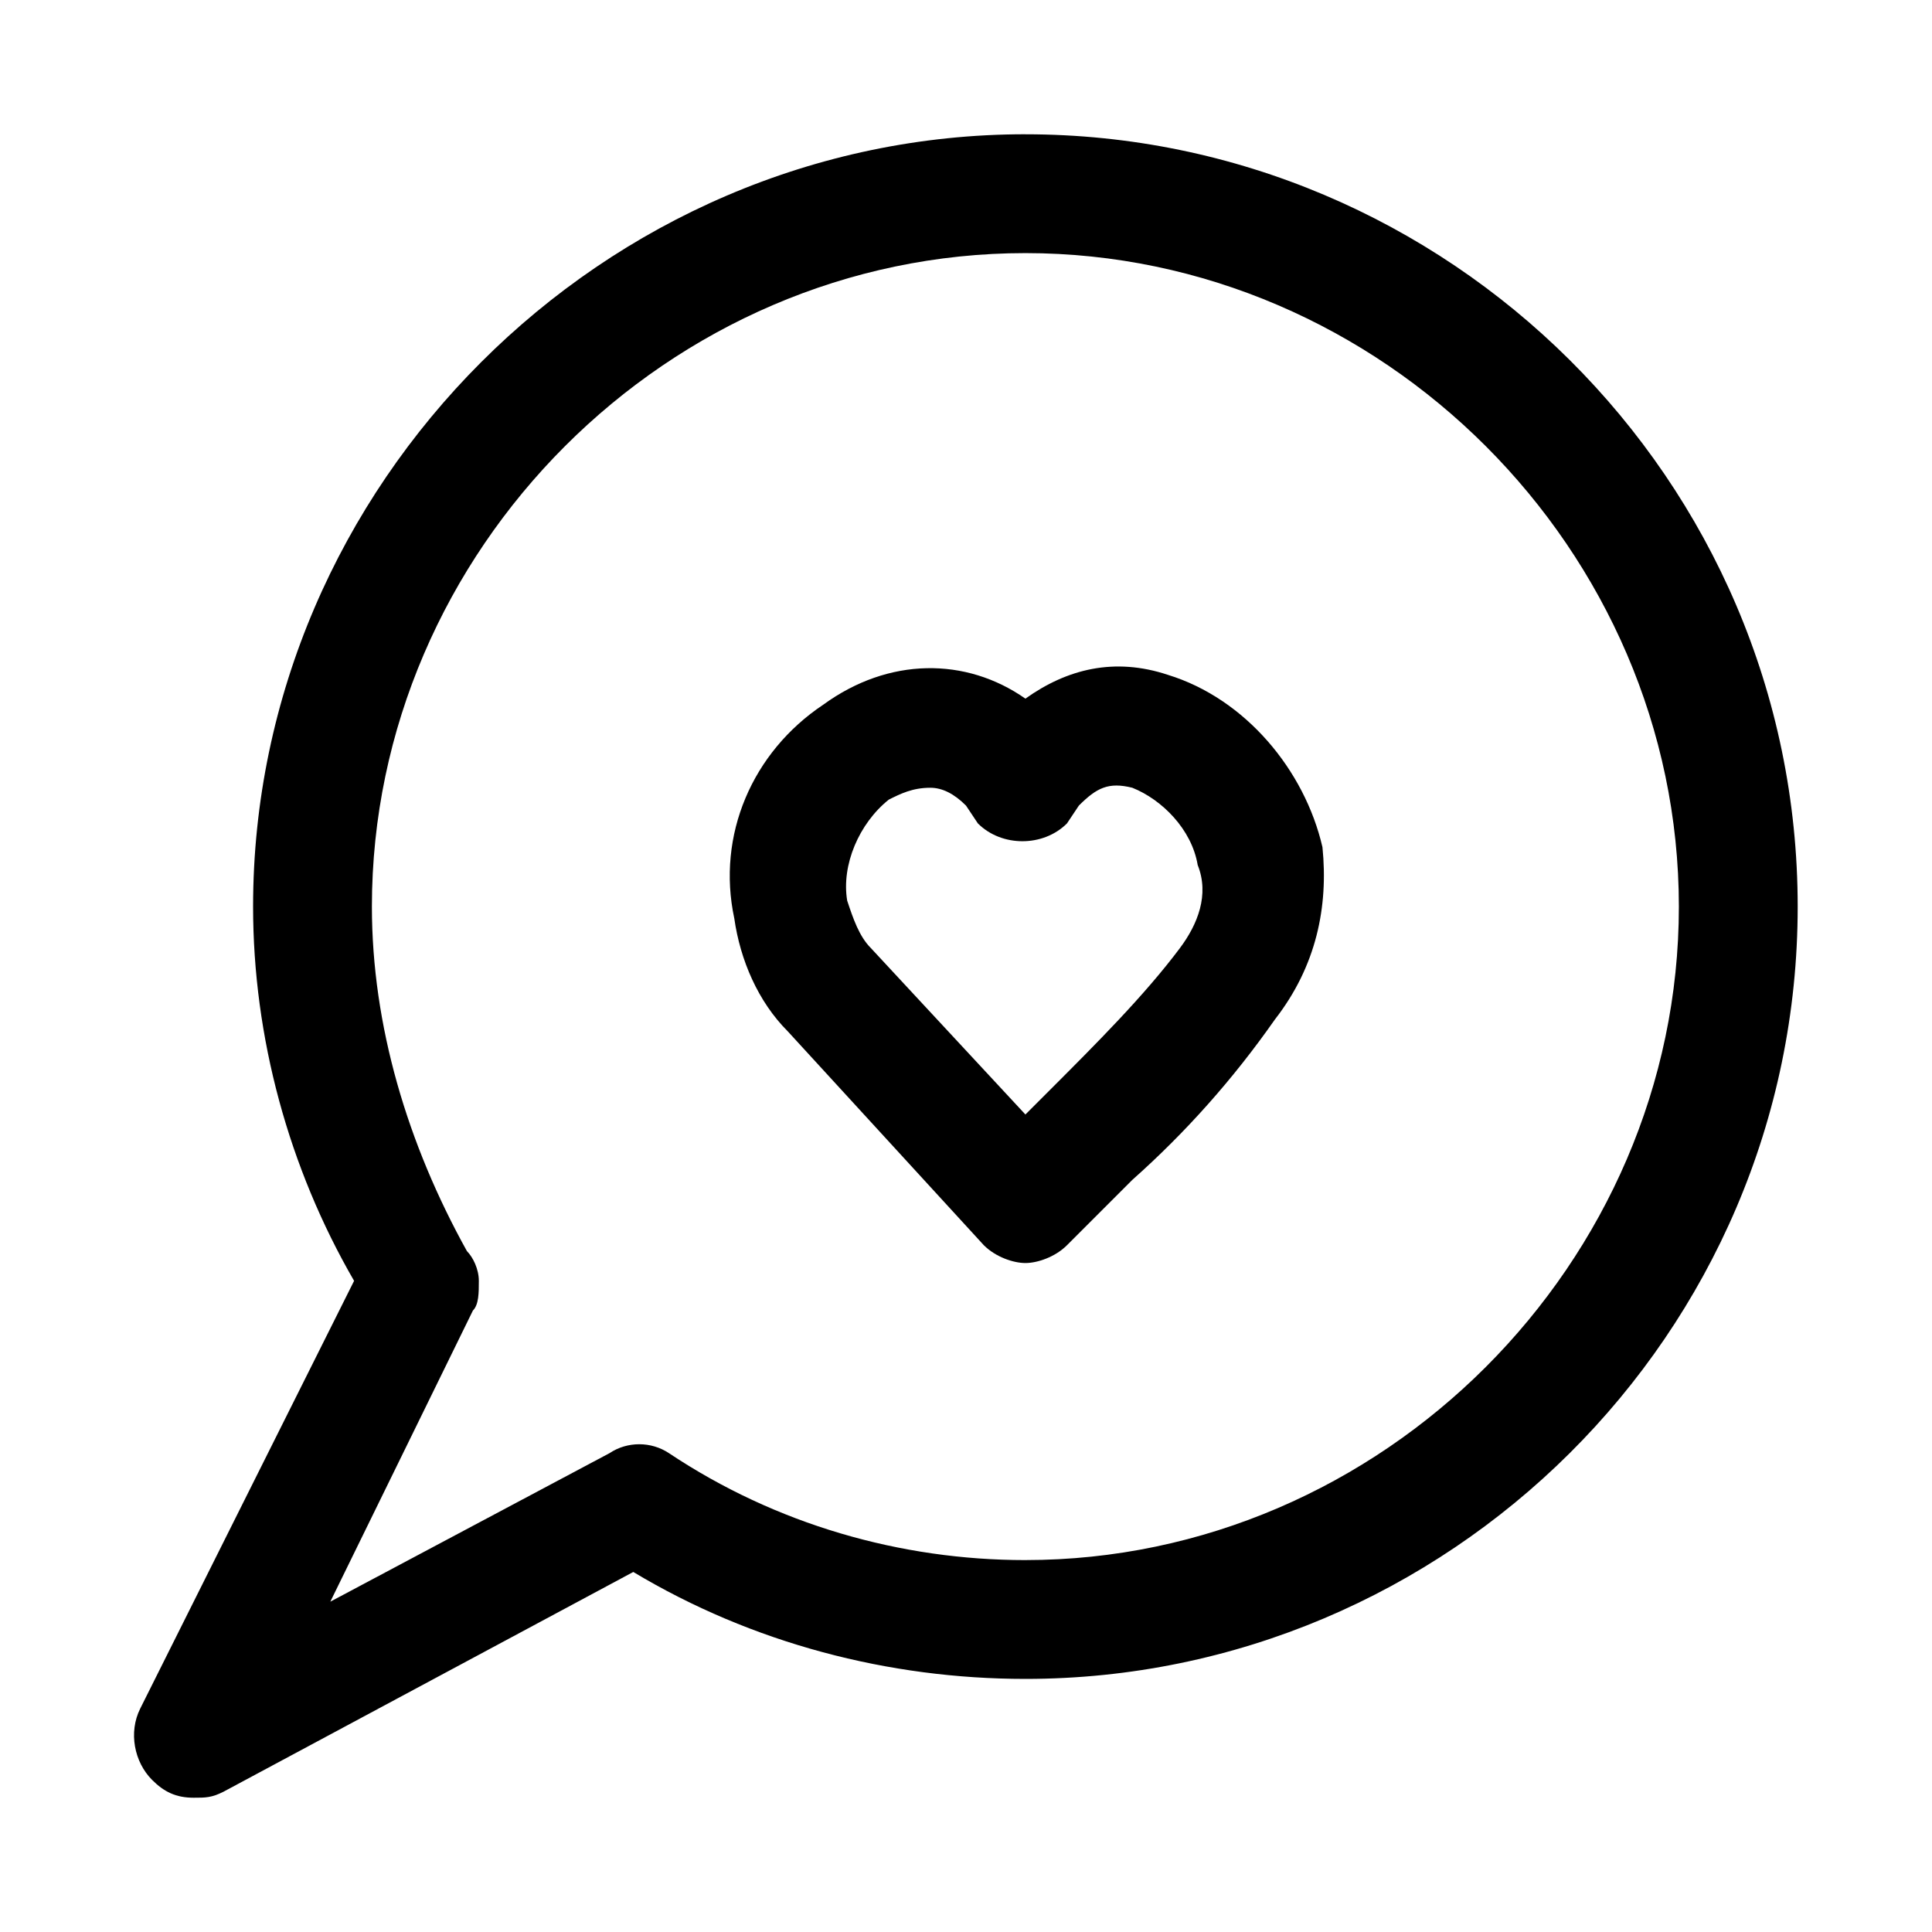 <?xml version="1.0" encoding="UTF-8"?>
<!-- Uploaded to: ICON Repo, www.svgrepo.com, Generator: ICON Repo Mixer Tools -->
<svg fill="#000000" width="800px" height="800px" version="1.1" viewBox="144 144 512 512" xmlns="http://www.w3.org/2000/svg">
 <g>
  <path d="m415.74 179.58c-111.78 0-204.67 92.891-204.67 204.67 0 34.637 9.445 69.273 26.766 99.188l-56.68 113.36c-3.148 6.297-1.574 14.168 3.148 18.895 3.148 3.148 6.297 4.723 11.02 4.723 3.148 0 4.723 0 7.871-1.574l108.63-58.254c31.488 18.895 67.699 28.34 103.91 28.34 111.78 0 204.67-91.316 204.67-204.67 0.004-113.36-92.887-204.67-204.67-204.67zm0 377.86c-33.062 0-66.125-9.445-94.465-28.34-4.723-3.148-11.02-3.148-15.742 0l-73.996 39.359 37.785-77.145c1.574-1.574 1.574-4.723 1.574-7.871 0-3.148-1.574-6.297-3.148-7.871-15.746-28.34-25.191-59.828-25.191-91.316 0-94.465 78.719-173.18 173.18-173.18 94.465 0 173.18 78.719 173.18 173.18s-78.719 173.18-173.18 173.18z"/>
  <path d="m453.53 322.85c-14.168-4.723-26.766-1.574-37.785 6.297-15.742-11.02-36.211-11.02-53.531 1.574-18.895 12.594-28.34 34.637-23.617 56.68 1.574 11.02 6.297 22.043 14.168 29.914l51.957 56.68c3.148 3.148 7.871 4.723 11.02 4.723 3.148 0 7.871-1.574 11.02-4.723 6.297-6.297 11.02-11.02 17.32-17.32 14.168-12.594 26.766-26.766 37.785-42.508 11.023-14.168 14.176-29.914 12.598-45.656-4.723-20.469-20.465-39.363-40.934-45.66zm3.148 72.422c-9.445 12.594-22.043 25.191-34.637 37.785-1.574 1.574-4.723 4.723-6.297 6.297l-40.934-44.082c-3.148-3.148-4.723-7.871-6.297-12.594-1.574-9.445 3.148-20.469 11.02-26.766 3.148-1.574 6.297-3.148 11.02-3.148 3.148 0 6.297 1.574 9.445 4.723l3.148 4.723c6.297 6.297 17.32 6.297 23.617 0l3.148-4.723c4.723-4.723 7.871-6.297 14.168-4.723 7.871 3.148 15.742 11.02 17.32 20.469 3.152 7.871 0 15.742-4.723 22.039z"/>
 </g>
</svg>